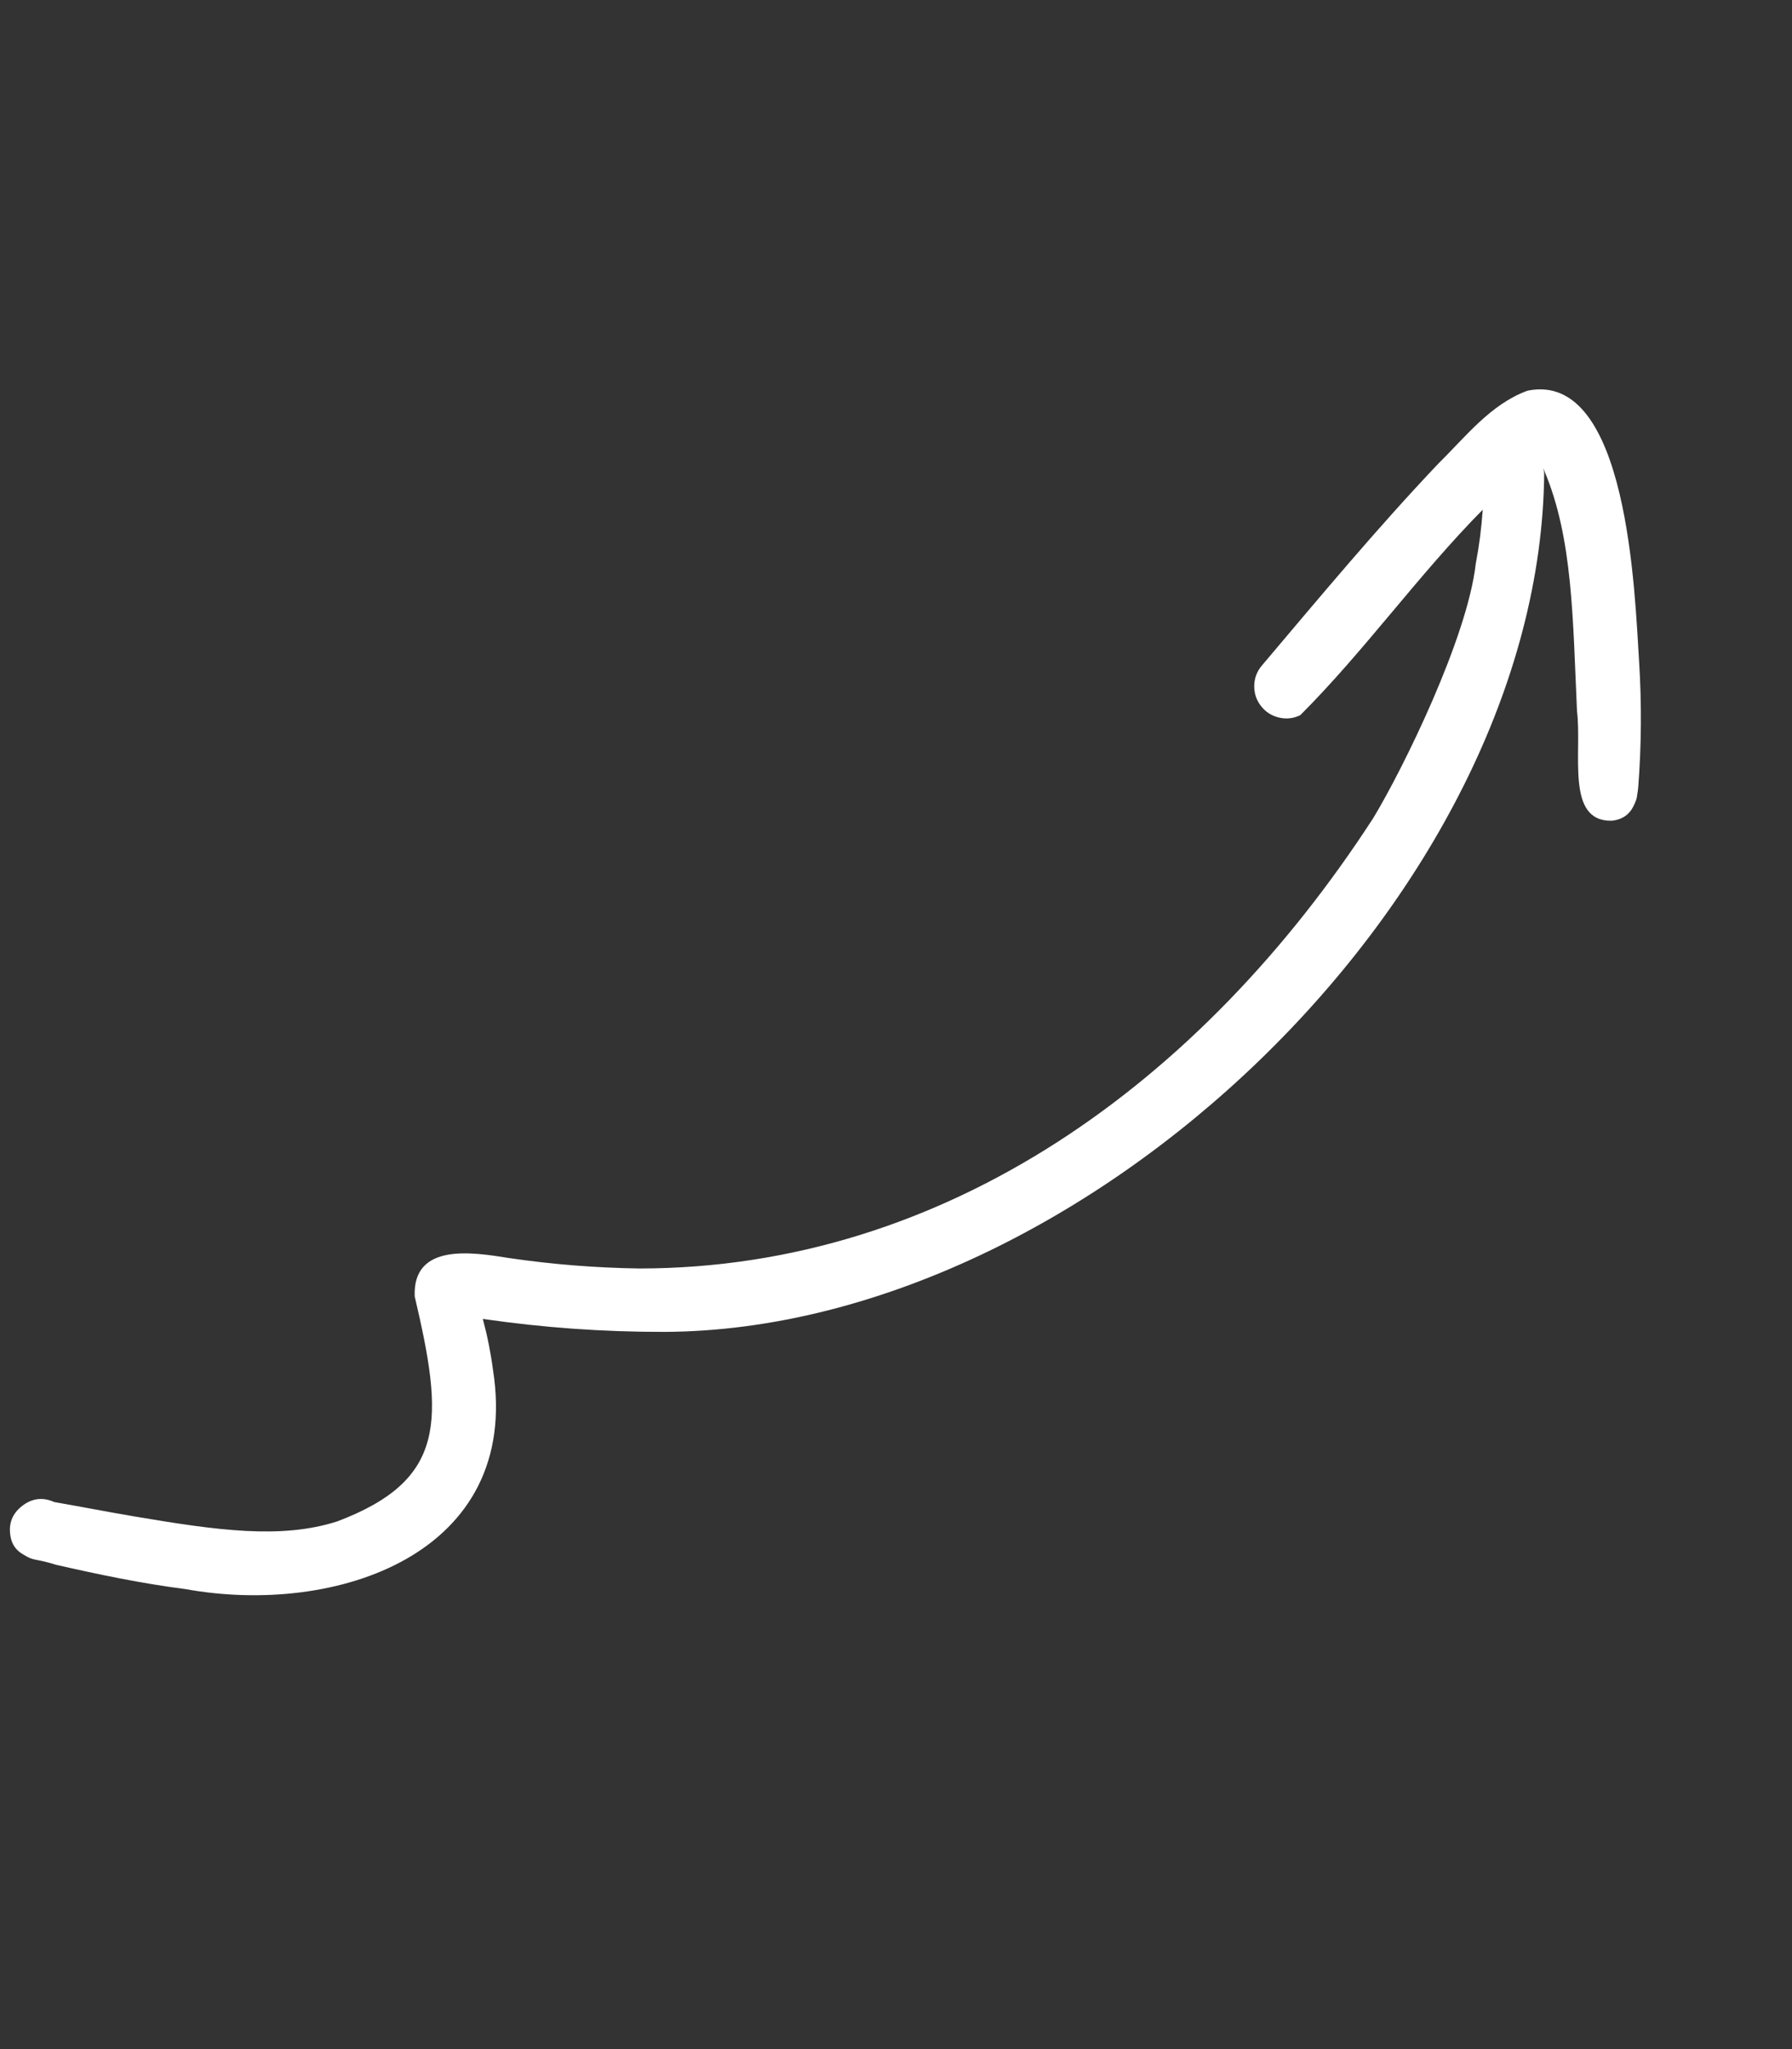<svg width="91" height="104" viewBox="0 0 91 104" fill="none" xmlns="http://www.w3.org/2000/svg">
<rect x="0" y="0" width="91" height="104" fill="#333333" stroke="none"/>
<path d="M2.857 79.422C5.025 79.915 7.207 80.371 9.414 80.652C17.071 82.043 26.492 78.871 25.037 69.538C24.921 68.661 24.748 67.795 24.518 66.94C27.583 67.386 30.664 67.605 33.762 67.598C55.023 67.493 78.226 45.398 78.416 24.016C78.406 23.928 78.387 23.842 78.359 23.758L78.414 23.876C79.88 27.312 79.869 31.474 80.082 36.088C80.345 38.247 79.5 41.692 81.834 41.655C82.409 41.604 82.803 41.31 83.014 40.772C83.011 40.787 83.009 40.806 83.005 40.82C83.015 40.796 83.017 40.769 83.026 40.744C83.036 40.715 83.056 40.691 83.063 40.661C83.105 40.559 83.129 40.453 83.138 40.344C83.18 40.127 83.2 39.908 83.199 39.688C83.189 39.787 83.186 39.886 83.189 39.986C83.355 37.855 83.37 35.723 83.236 33.589C83.019 30.224 82.691 18.779 77.569 19.829C75.698 20.509 74.426 22.17 73.046 23.524C69.914 26.824 67.004 30.323 64.066 33.795C63.822 34.09 63.697 34.428 63.692 34.811C63.687 35.194 63.802 35.536 64.038 35.838C64.274 36.139 64.579 36.333 64.952 36.419C65.325 36.506 65.683 36.466 66.028 36.299C69.287 33.044 72.029 29.173 75.295 25.869C75.232 26.792 75.114 27.708 74.94 28.617C74.514 32.371 71.262 38.999 69.733 41.525C61.025 54.941 48.035 64.362 32.489 64.381C30.259 64.35 28.042 64.173 25.836 63.849C24.009 63.555 20.948 63.061 21.059 65.796C22.53 72.054 22.715 75.103 17.128 77.216C14.278 78.131 11.02 77.675 6.832 76.966C5.47 76.738 4.115 76.47 2.755 76.235C2.174 75.975 1.631 76.04 1.127 76.43C0.624 76.819 0.425 77.328 0.53 77.956C0.594 78.373 0.809 78.685 1.176 78.893C1.778 79.263 1.668 79.056 2.857 79.422Z" fill="white"/>
</svg>
